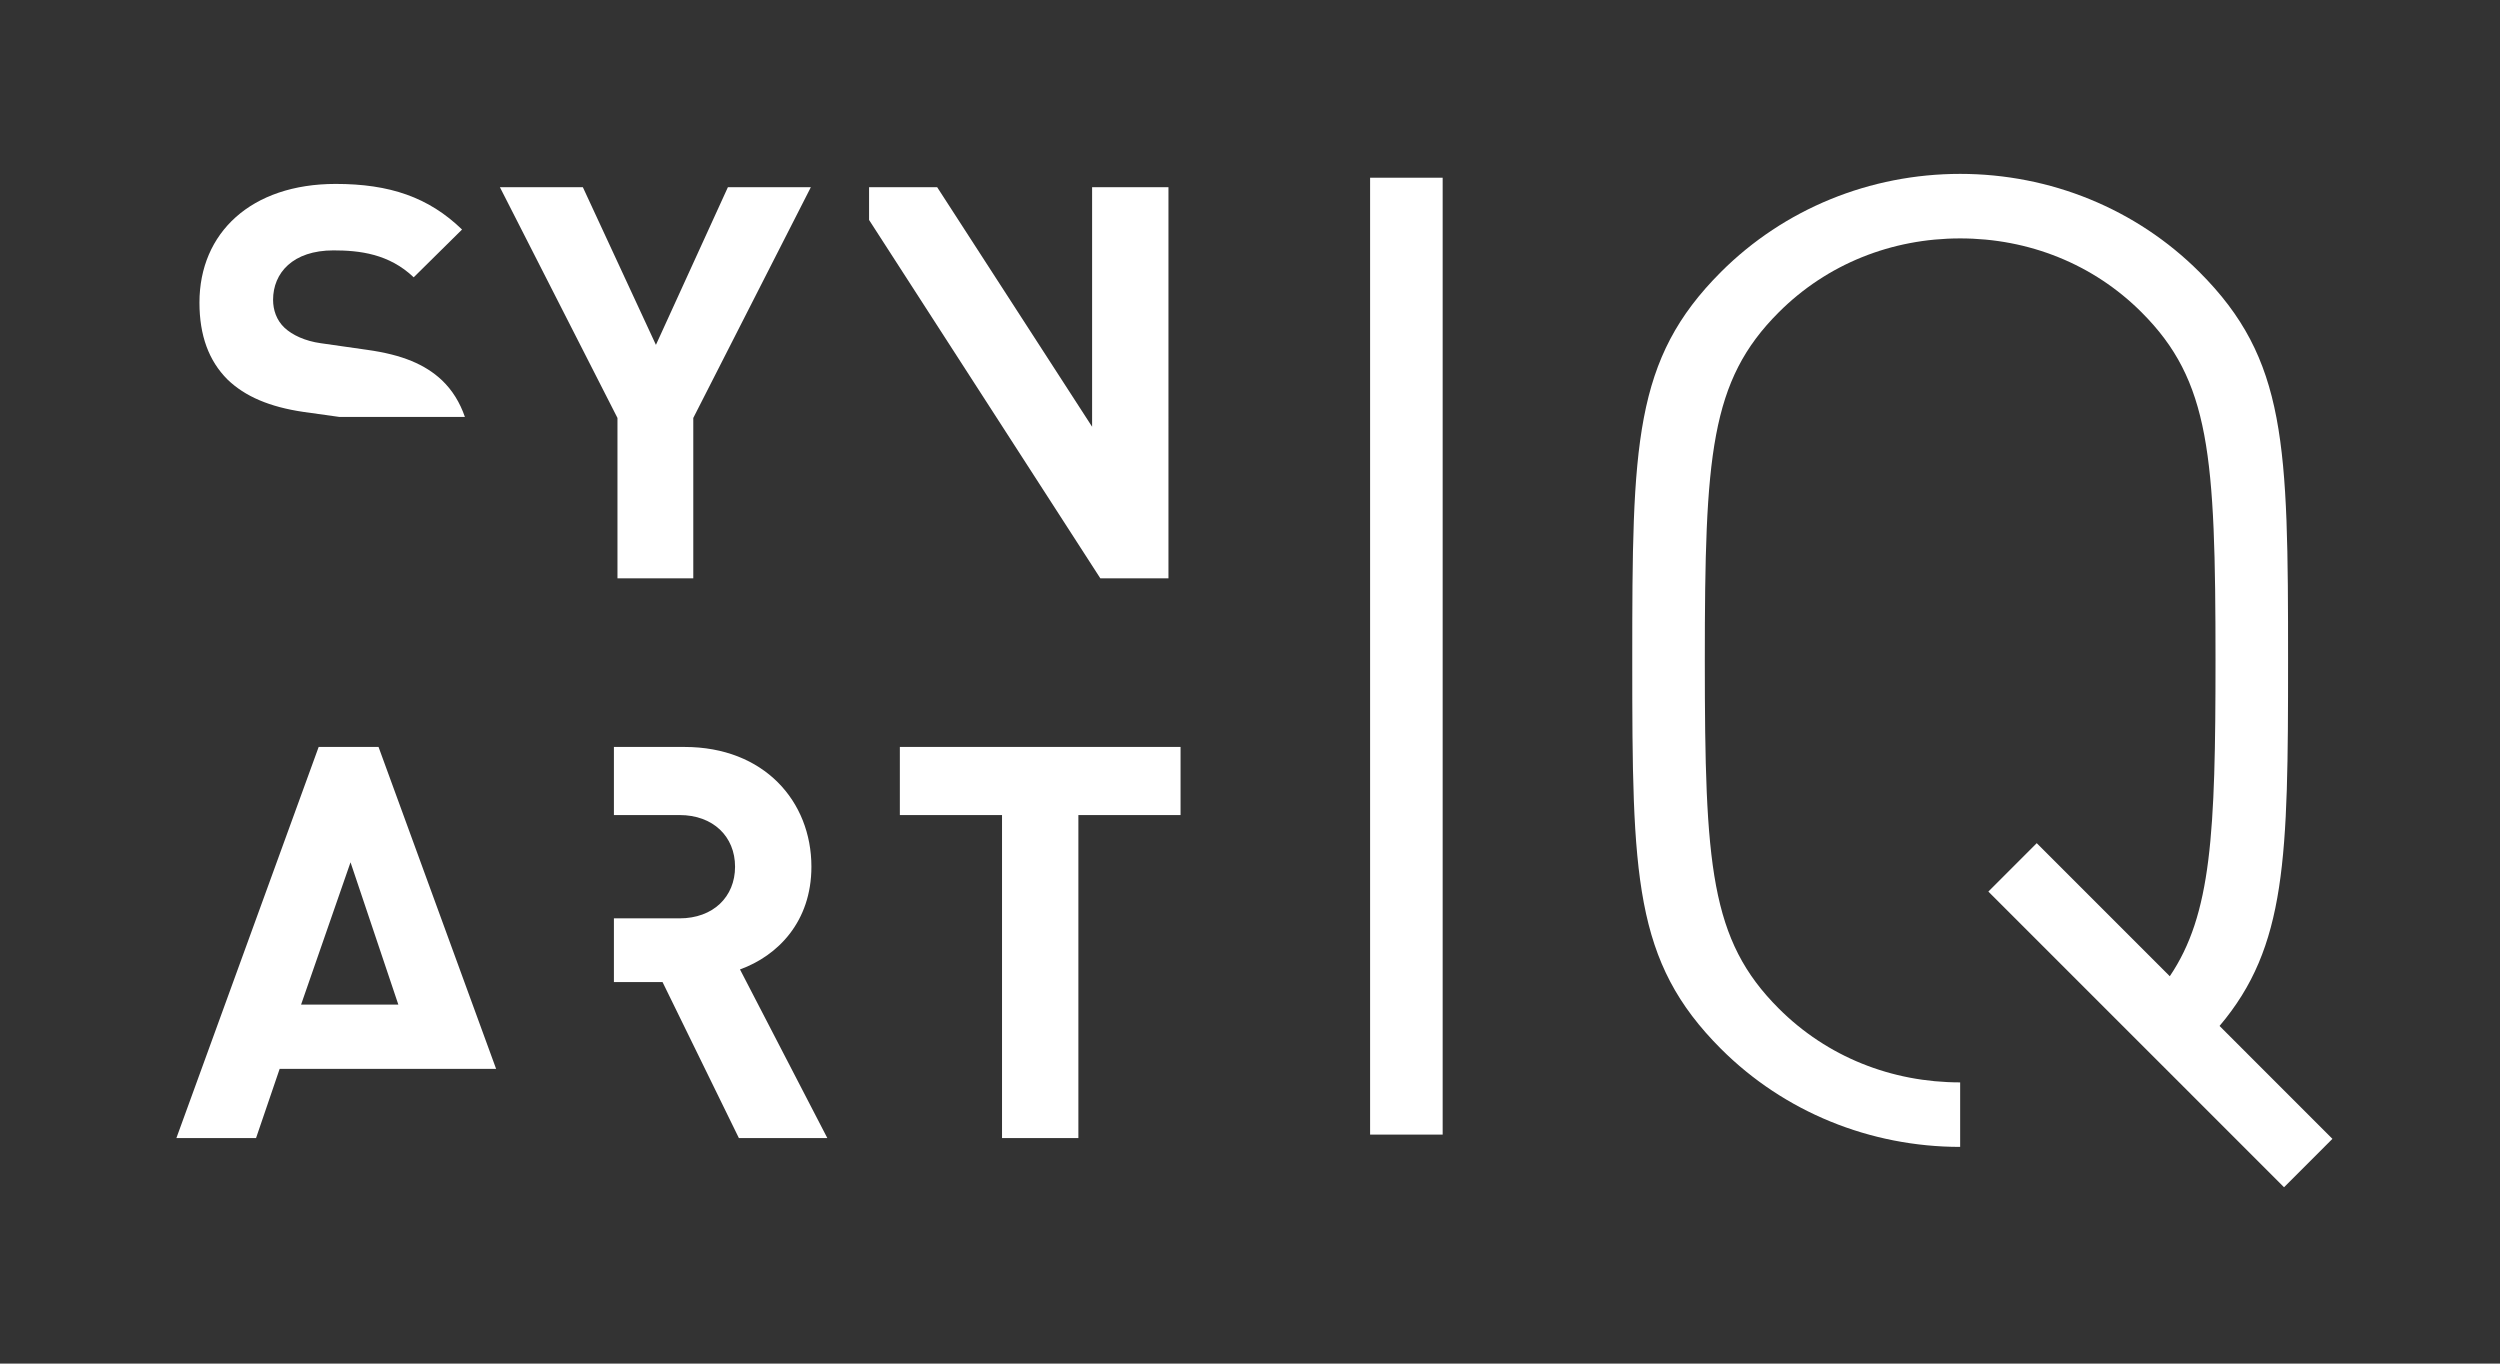 <?xml version="1.0" encoding="utf-8"?>
<!-- Generator: Adobe Illustrator 14.0.0, SVG Export Plug-In . SVG Version: 6.00 Build 43363)  -->
<!DOCTYPE svg PUBLIC "-//W3C//DTD SVG 1.1//EN" "http://www.w3.org/Graphics/SVG/1.1/DTD/svg11.dtd">
<svg version="1.1" id="Ebene_1" xmlns="http://www.w3.org/2000/svg" xmlns:xlink="http://www.w3.org/1999/xlink" x="0px" y="0px"
	 width="155.91px" height="85.04px" viewBox="0 0 155.91 85.04" enable-background="new 0 0 155.91 85.04" xml:space="preserve">
<rect x="0" y="0" width="155.91" height="85.04" fill="#333333" stroke="none"/>
<path fill="#FFFFFF" d="M25.8,17.294l3.015-2.98c-2.09-2.022-4.522-2.844-7.88-2.844c-5.276,0-8.496,3.049-8.496,7.4
	c0,2.055,0.583,3.631,1.747,4.796c1.097,1.062,2.638,1.713,4.728,2.021L21.153,26h7.839c-0.308-0.893-0.78-1.67-1.445-2.3
	c-1.028-0.959-2.432-1.576-4.659-1.884l-2.878-0.411c-0.993-0.137-1.781-0.514-2.261-0.959c-0.514-0.48-0.719-1.131-0.719-1.747
	c0-1.679,1.233-3.084,3.768-3.084C22.408,15.616,24.258,15.822,25.8,17.294"/>
<path fill="#FFFFFF" d="M24.841,62.649h-6.064l3.083-8.873L24.841,62.649z M26.108,66.658h4.831l-7.332-20.075h-3.734L11,70.975
	h4.968l1.473-4.317L26.108,66.658L26.108,66.658z M51.596,70.975l-5.447-10.517c2.364-0.857,4.454-2.981,4.454-6.407
	c0-4.076-2.947-7.468-7.914-7.468h-4.403v4.247h4.095c2.089,0,3.46,1.337,3.46,3.221c0,1.885-1.371,3.221-3.46,3.221h-4.095v3.974
	h3.033l4.761,9.729H51.596z M73.624,50.83v-4.247H56.118v4.247h6.372v20.145h4.762V50.83H73.624z"/>
<path fill="#FFFFFF" d="M43.236,26.065l7.331-14.389h-5.173l-4.488,9.832l-4.556-9.832h-5.173l7.331,14.389v10.003h4.728V26.065z
	 M68.622,36.068h4.248V11.676h-4.762v14.937l-9.661-14.937h-4.248v2.042L68.622,36.068z"/>
<path fill="#FFFFFF" d="M138.42,63.982c4.19-4.945,4.273-10.477,4.273-22.797c0-13.494-0.083-18.774-5.531-24.222
	c-3.938-3.94-9.304-6.119-14.919-6.119s-10.979,2.179-14.919,6.119c-5.447,5.448-5.53,10.728-5.53,24.222s0.083,18.773,5.53,24.222
	c3.939,3.939,9.304,6.118,14.919,6.118v-4.023c-4.273,0-8.298-1.592-11.314-4.609c-4.274-4.274-4.61-8.884-4.61-21.707
	c0-12.824,0.336-17.433,4.61-21.708c3.017-3.017,7.041-4.61,11.314-4.61c4.274,0,8.299,1.593,11.315,4.61
	c4.274,4.275,4.61,8.884,4.61,21.708c0,10.812-0.252,15.84-2.851,19.696l-8.298-8.299l-3.017,3.019l8.381,8.381l3.018,3.017
	l7.04,7.041l3.018-3.018L138.42,63.982z"/>
<rect x="85.445" y="11.083" fill="#FFFFFF" width="4.525" height="59.675"/>
</svg>
